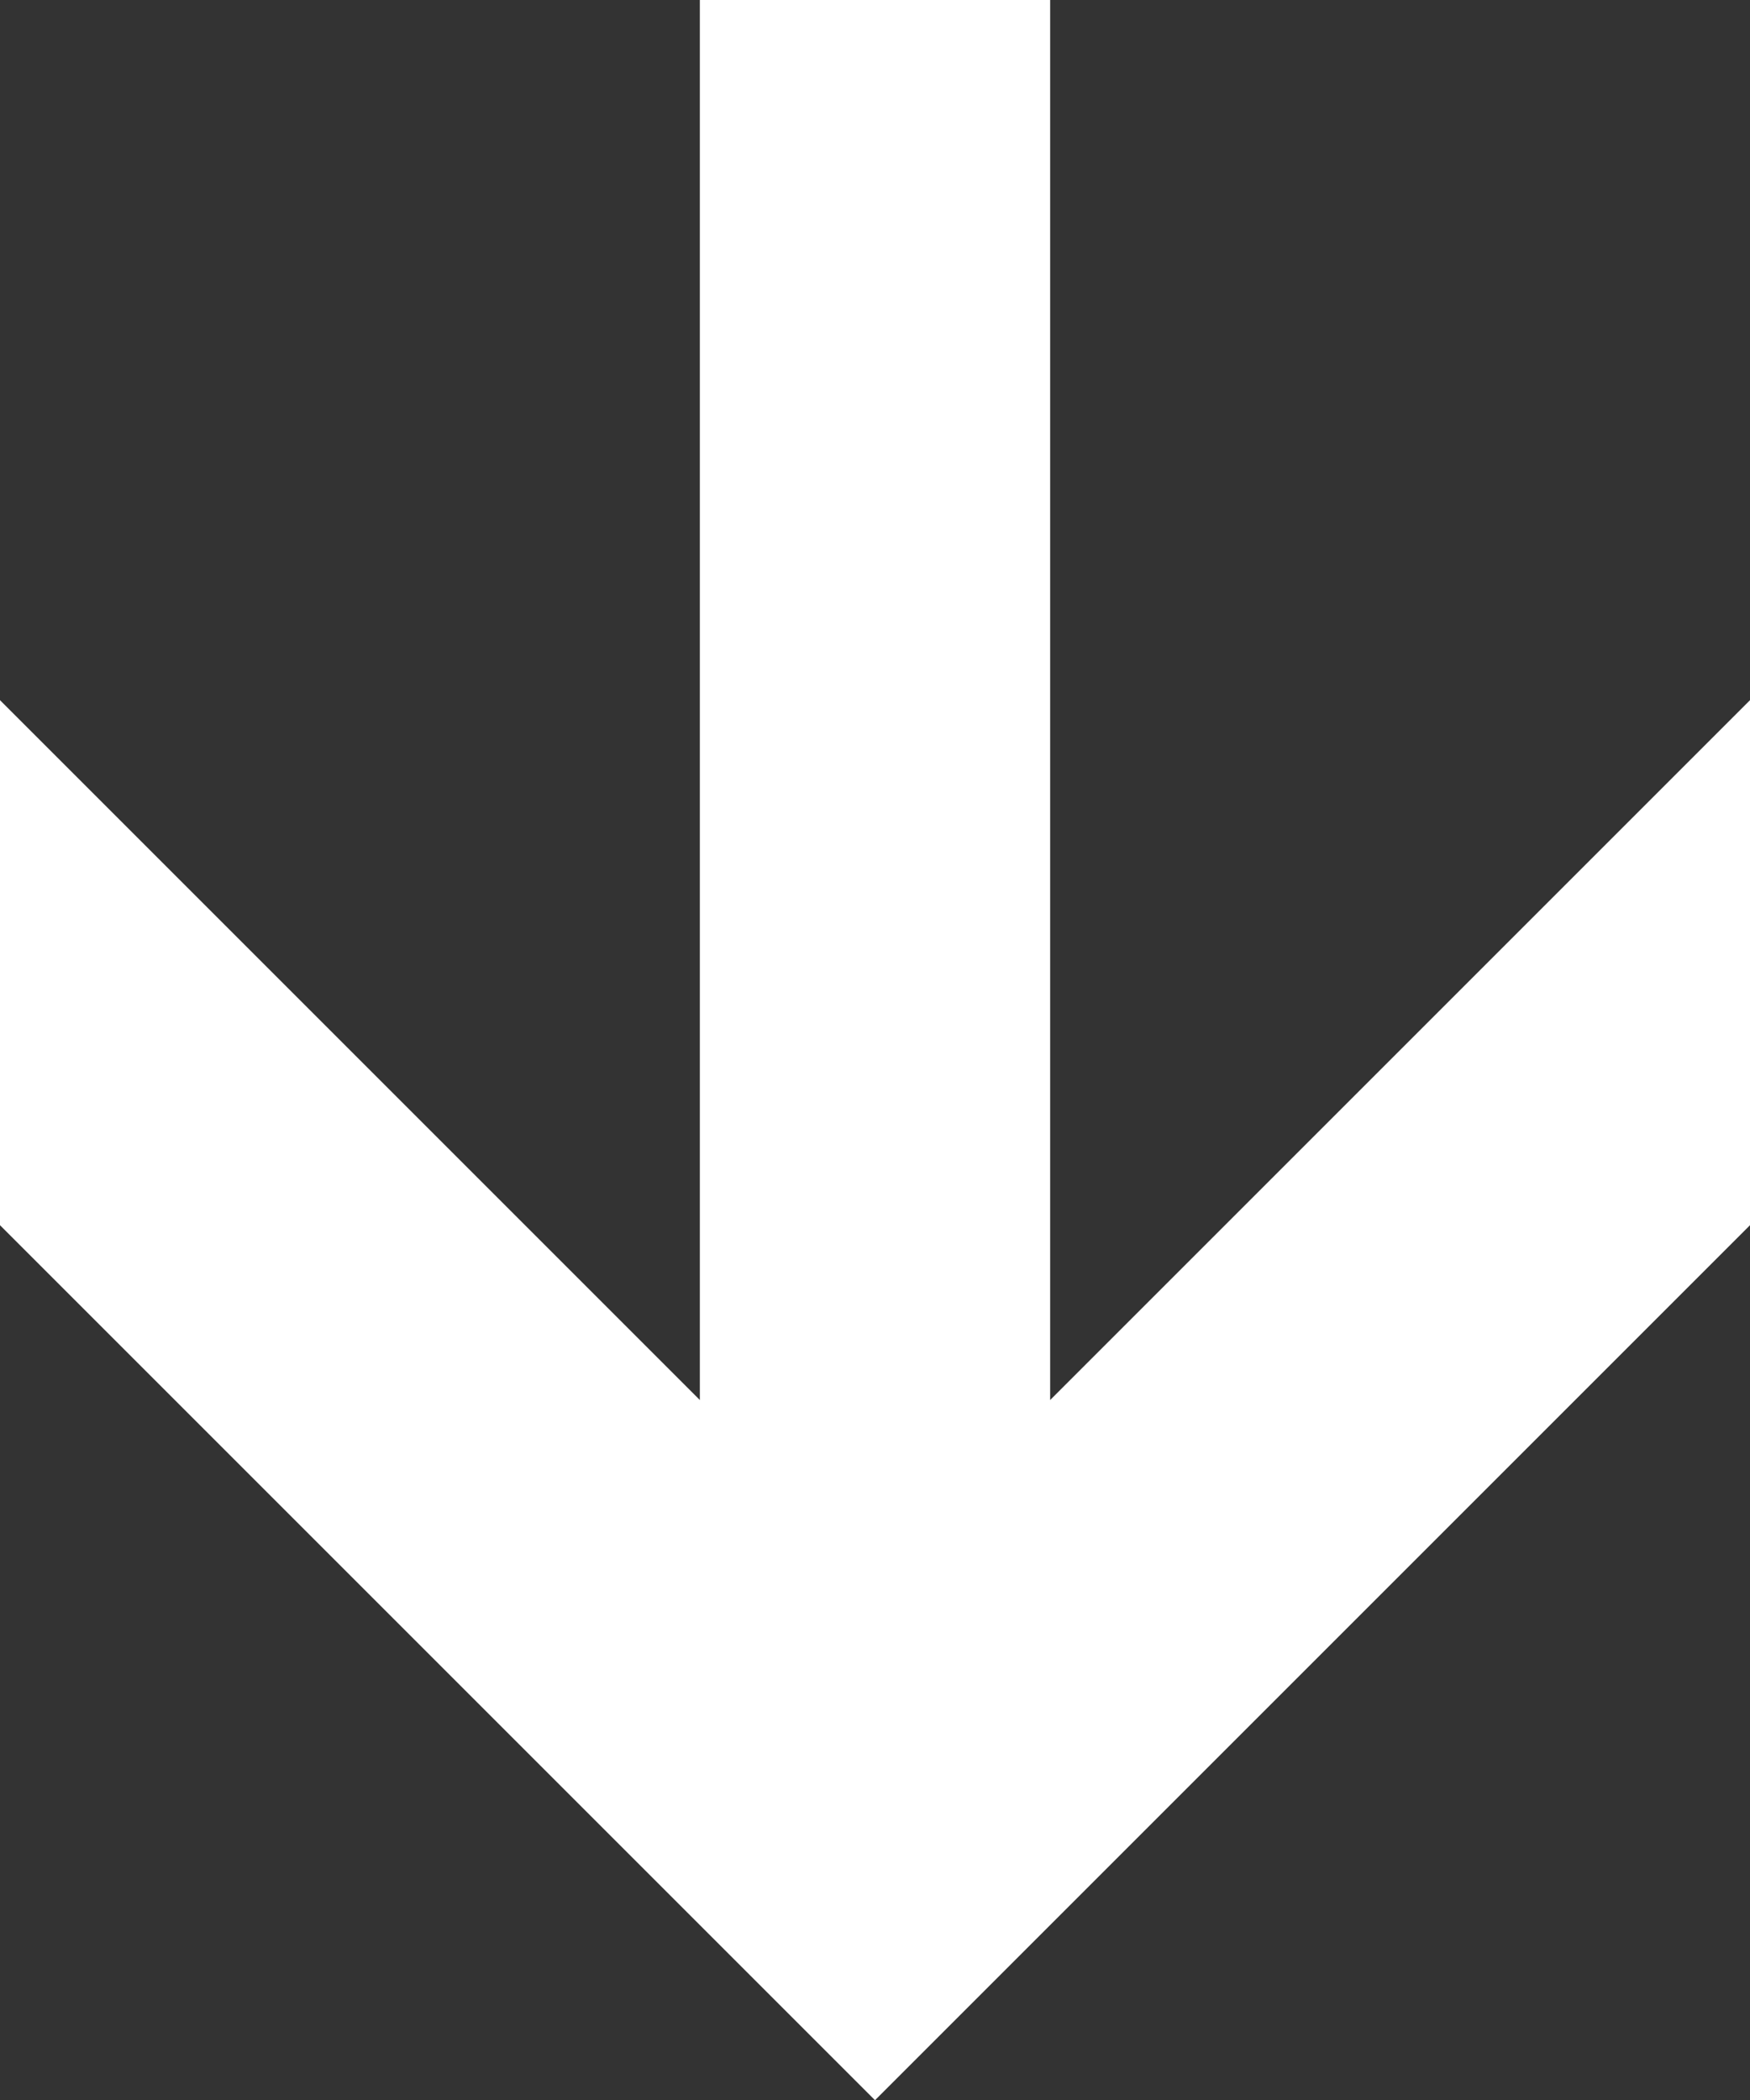 <svg xmlns="http://www.w3.org/2000/svg" width="15.686" height="18.826" viewBox="0 0 15.686 18.826">
  <rect x="0" y="0" width="15.686" height="18.826" fill="#333333" stroke="none"/>
  <path id="down-arrow-svgrepo-com" d="M43.113,12.549V0h-3.14V12.549L33.7,6.276v4.706l7.843,7.843,7.843-7.843V6.276Z" transform="translate(-33.7)" fill="#fff"/>
</svg>
